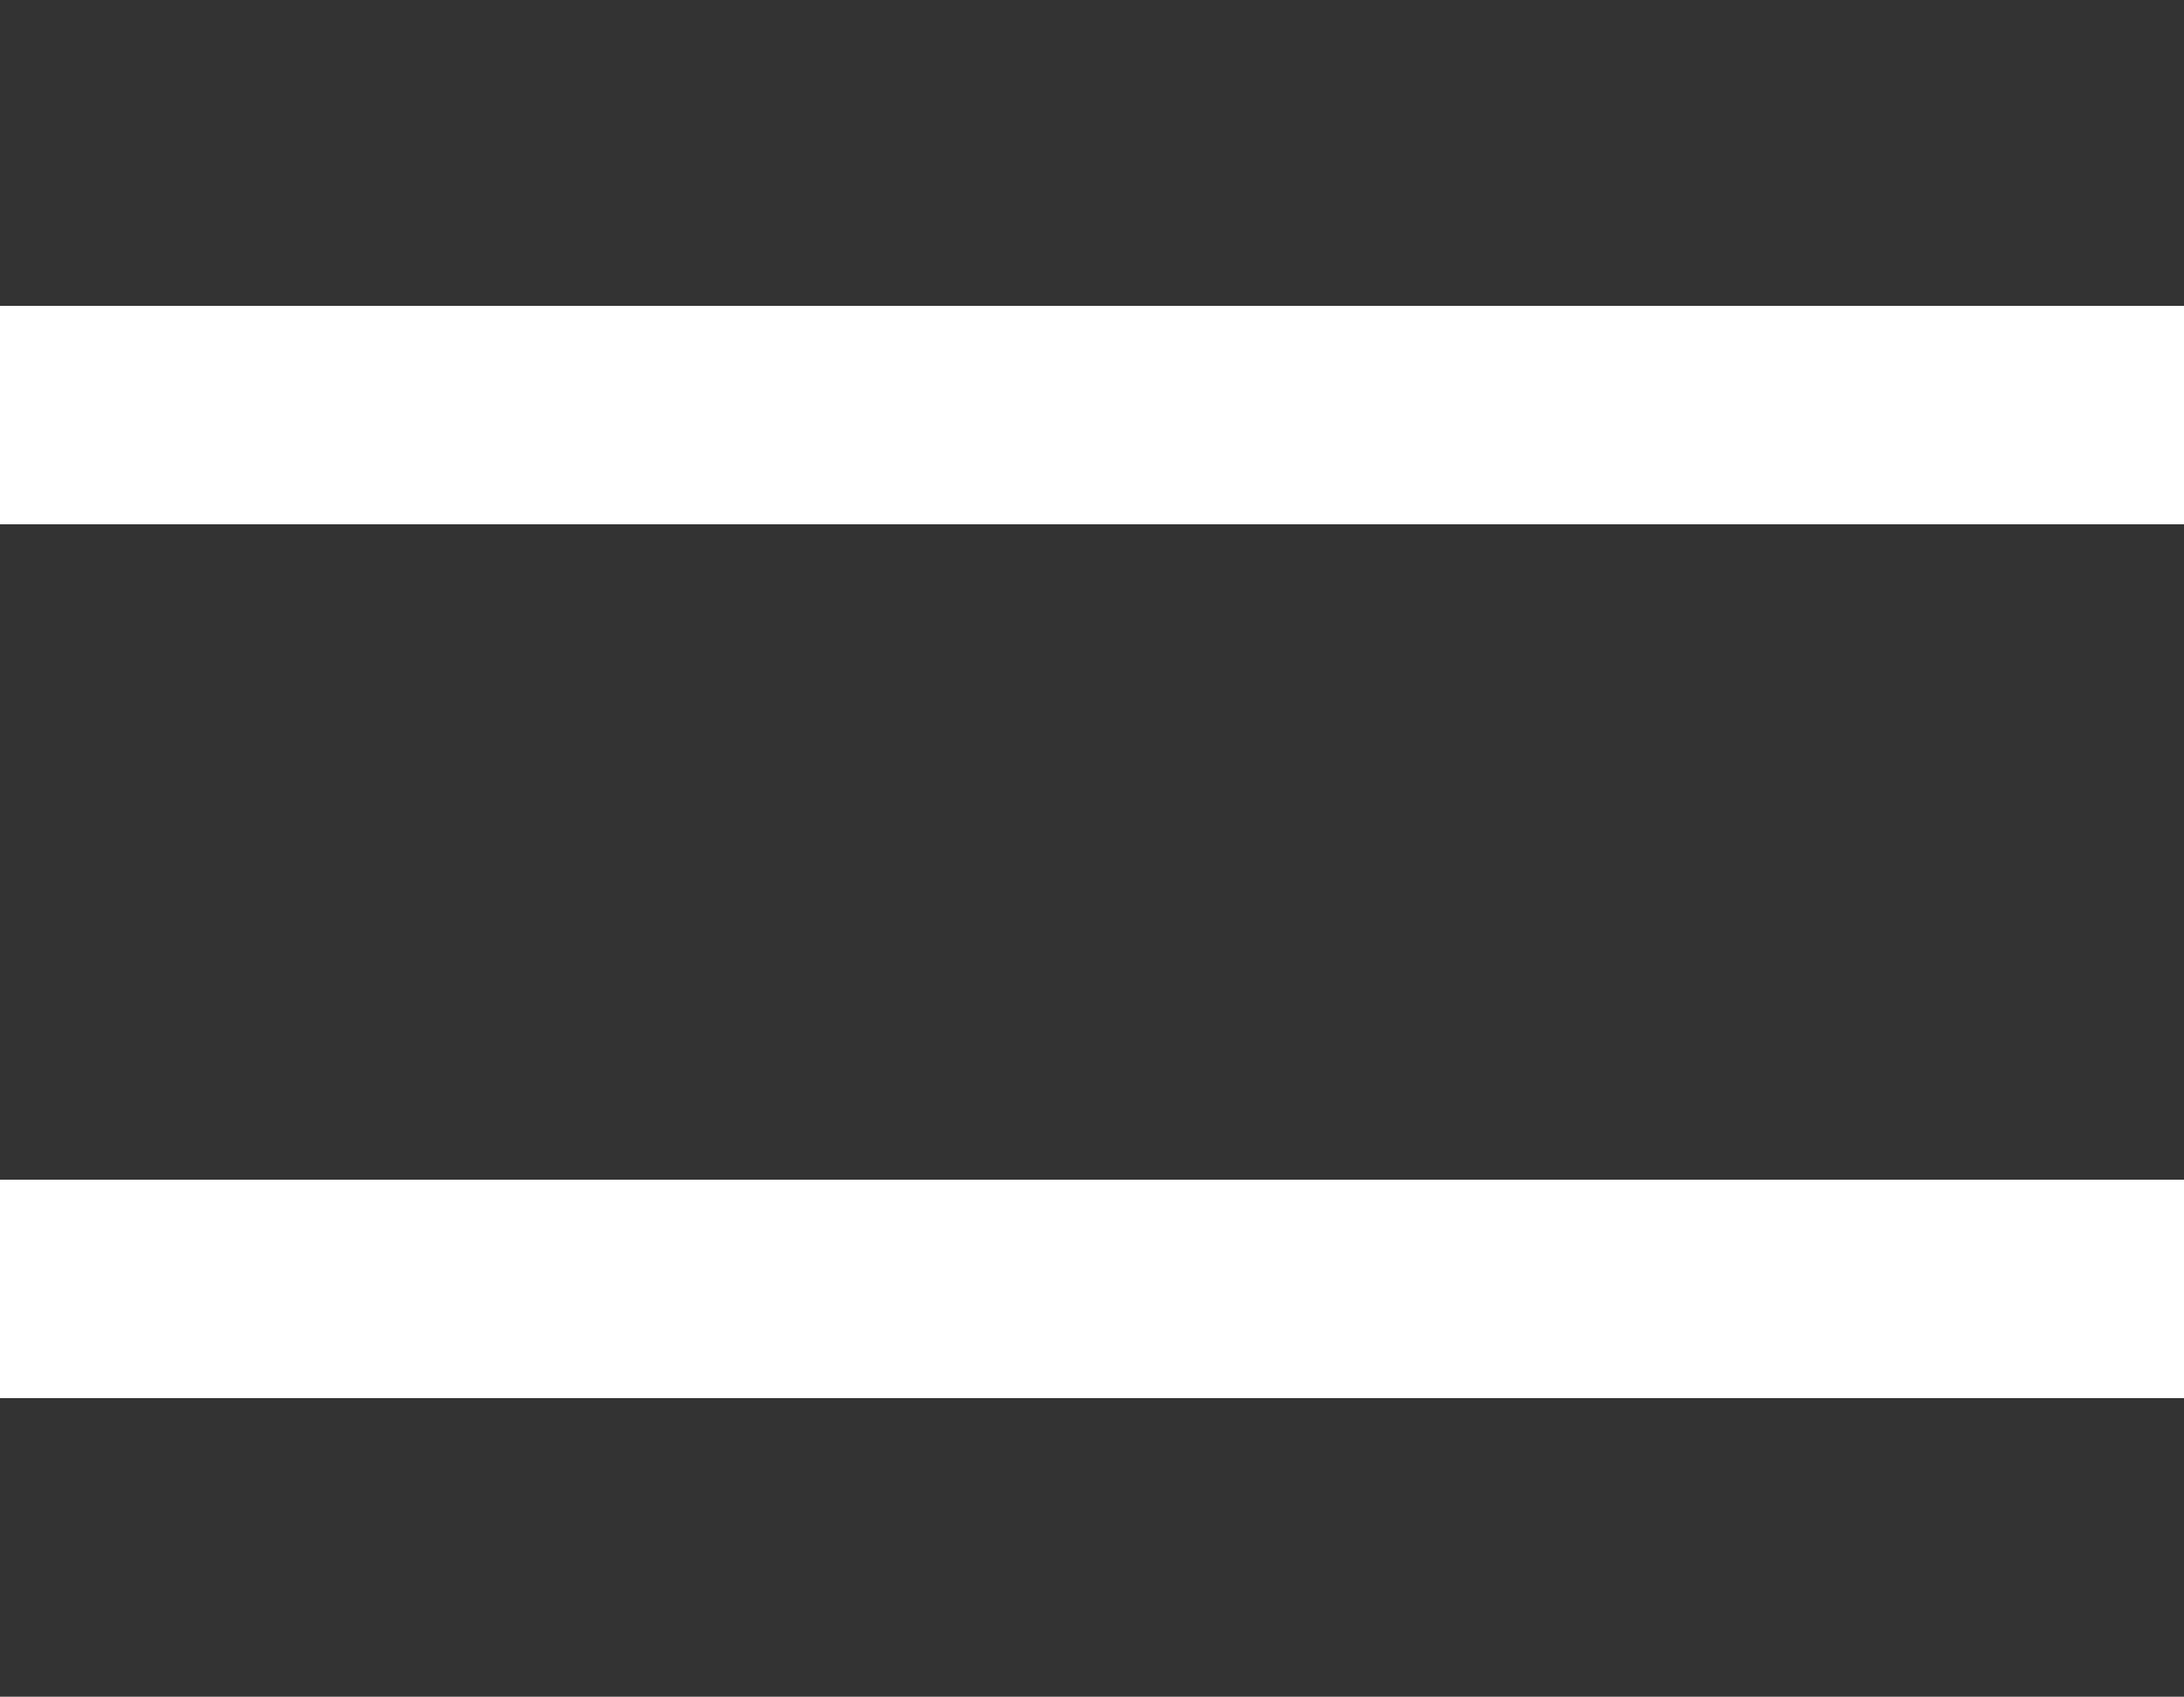 <?xml version="1.0" encoding="utf-8"?>
<!-- Generator: Adobe Illustrator 28.0.0, SVG Export Plug-In . SVG Version: 6.00 Build 0)  -->
<svg version="1.1" id="レイヤー_1" xmlns="http://www.w3.org/2000/svg" xmlns:xlink="http://www.w3.org/1999/xlink" x="0px"
	 y="0px" viewBox="0 0 30 23.3" style="enable-background:new 0 0 30 23.3;" xml:space="preserve">
<rect x="0" y="0" width="30" height="23.3" fill="#333333" stroke="none"/>
<style type="text/css">
	.st0{fill:none;stroke:#FFFFFF;stroke-width:3;}
</style>
<g id="グループ_11149" transform="translate(-222.5 -332)">
	<line id="線_130" class="st0" x1="222.5" y1="349.7" x2="252.5" y2="349.7"/>
	<line id="線_128" class="st0" x1="222.5" y1="337.7" x2="252.5" y2="337.7"/>
</g>
</svg>

